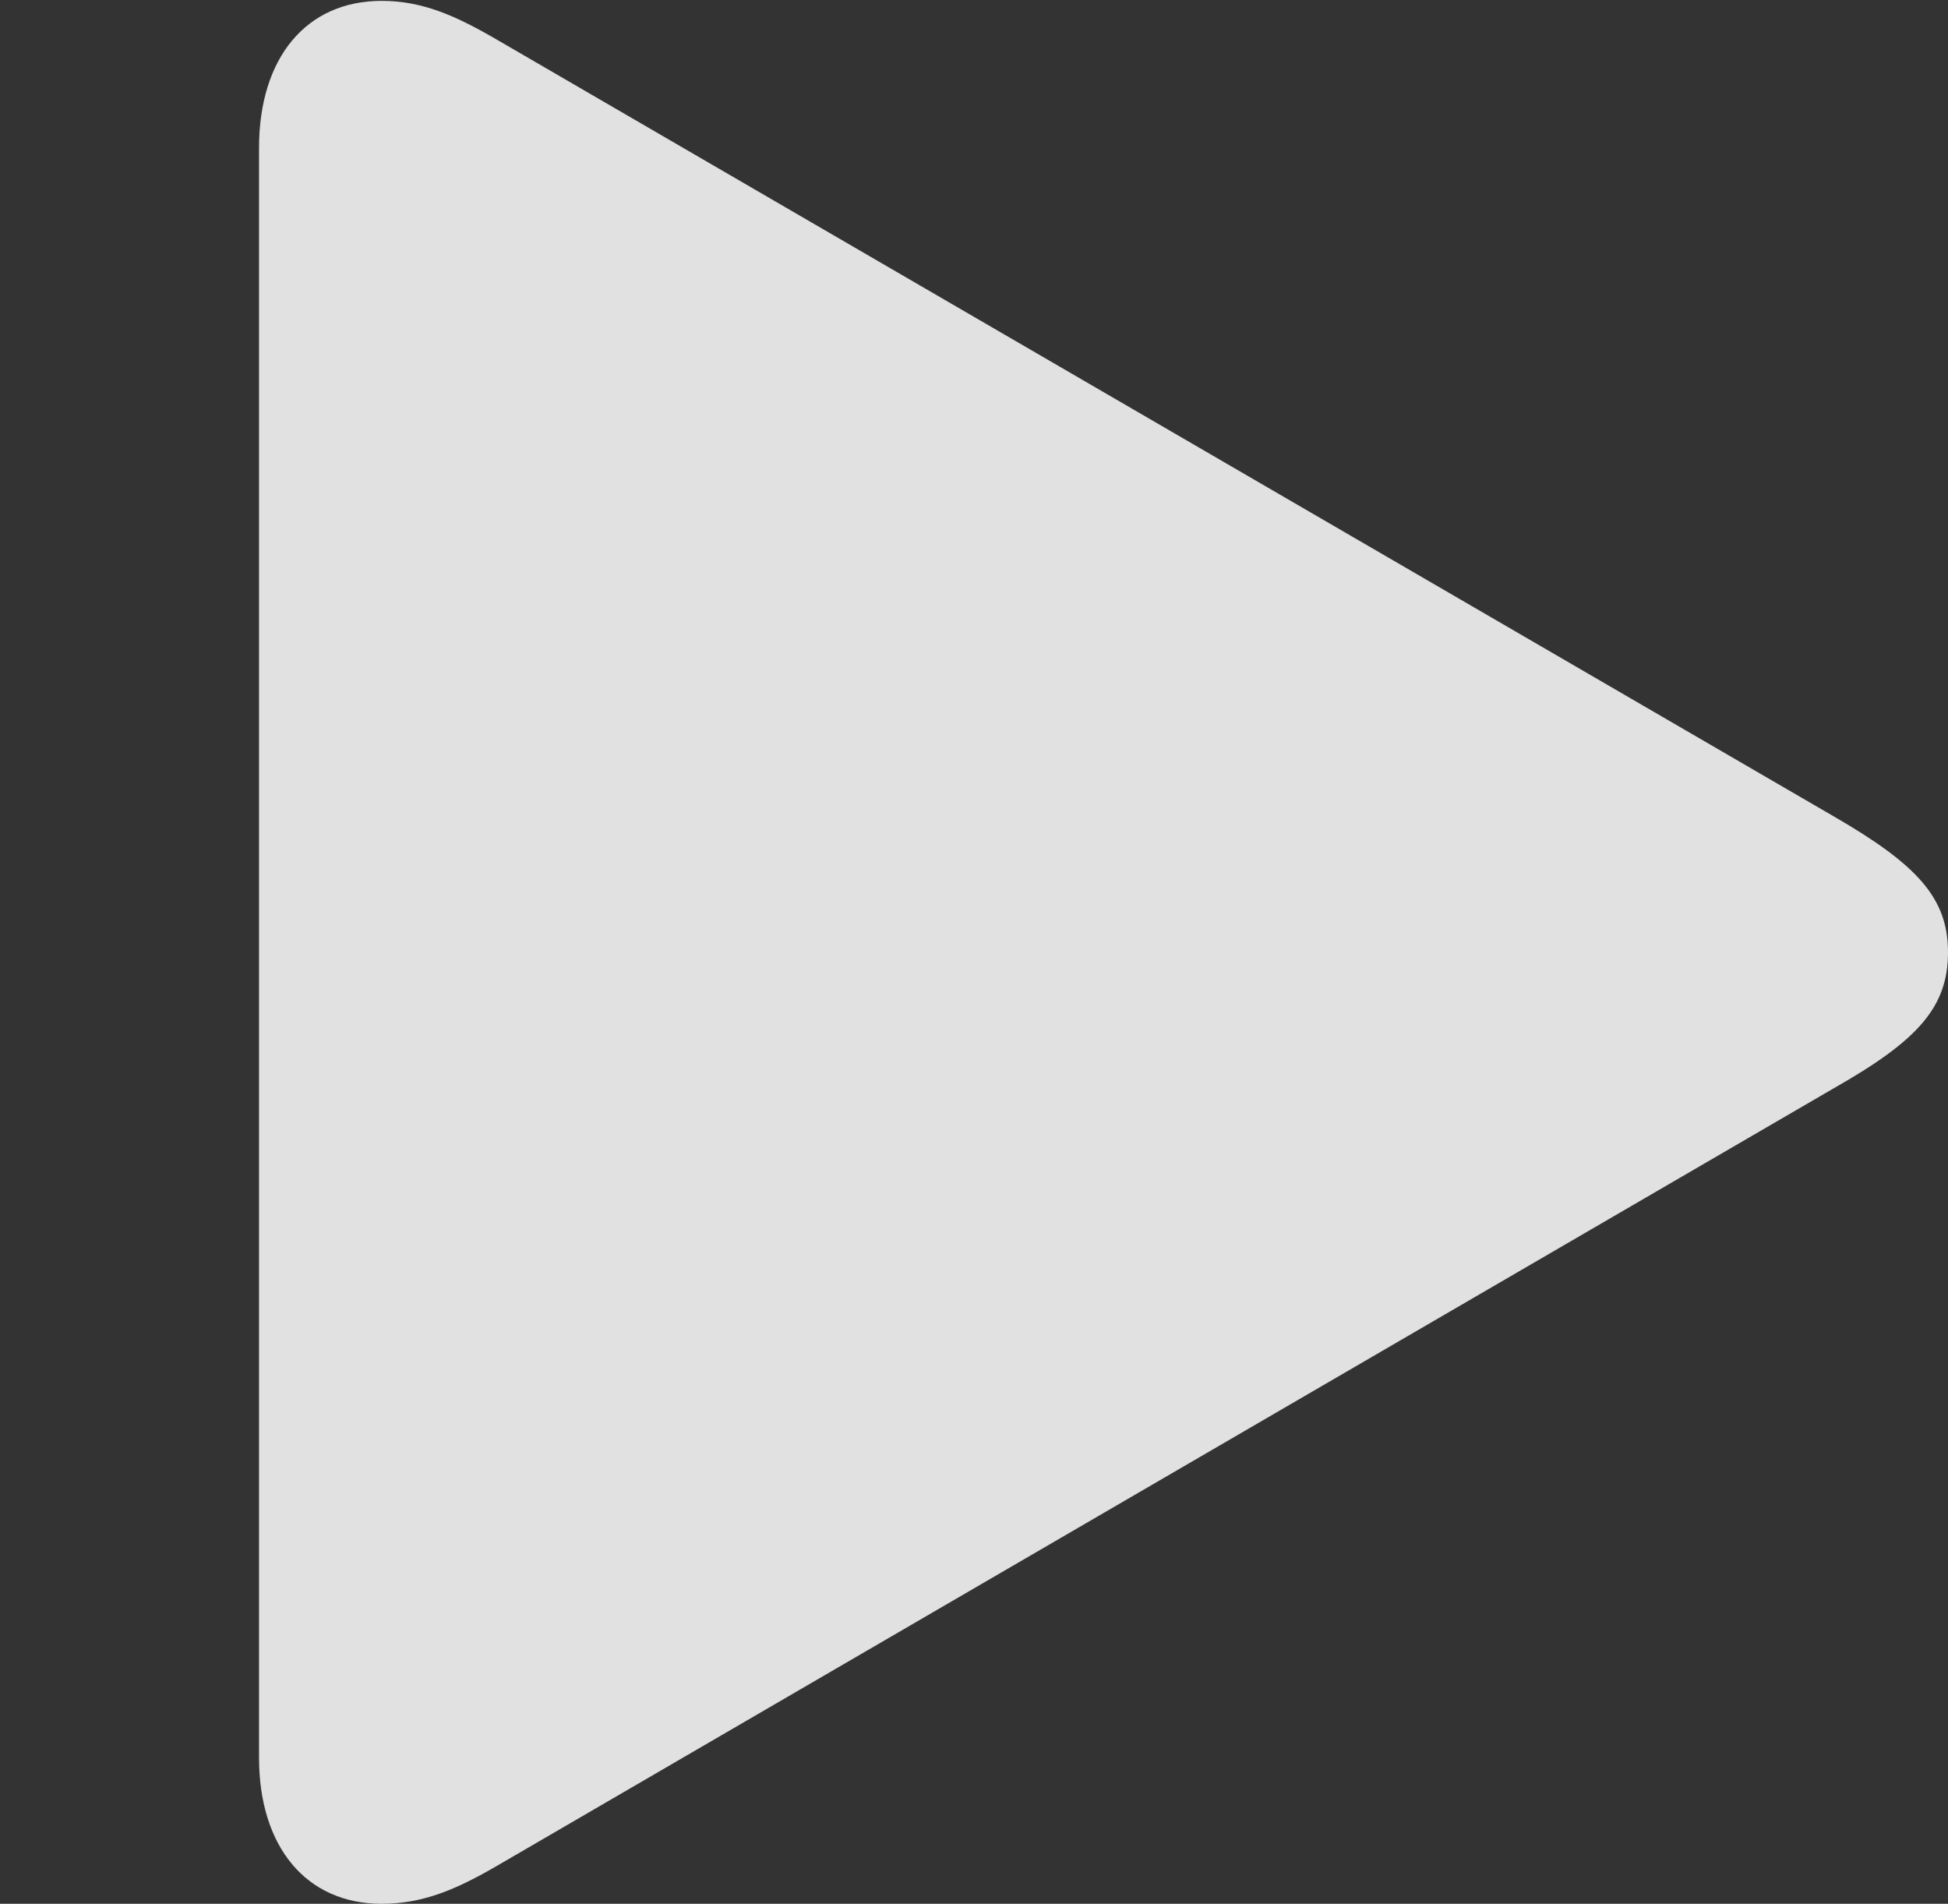 <?xml version="1.0" encoding="UTF-8"?>

<!DOCTYPE svg
PUBLIC "-//W3C//DTD SVG 1.1//EN"
       "http://www.w3.org/Graphics/SVG/1.1/DTD/svg11.dtd">
<svg version="1.1" xmlns="http://www.w3.org/2000/svg" xmlns:xlink="http://www.w3.org/1999/xlink" width="278.25" height="271.875">
 <rect width="100%" height="100%" fill="#333333" stroke="none"/>
 <g>
  <rect height="271.875" opacity="0" width="278.25" x="0" y="0"/>
  <path d="M54.5 271.875C60.375 271.875 65.125 269.875 71.125 266.375L262 155.375C273.875 148.625 278.25 143.875 278.25 136C278.25 128.25 273.875 123.5 262 116.625L71.125 5.75C65.125 2.25 60.375 0.125 54.5 0.125C43.75 0.125 37 8.25 37 21.125L37 251C37 263.75 43.75 271.875 54.5 271.875Z" fill="#ffffff" fill-opacity="0.85"/>
 </g>
</svg>
